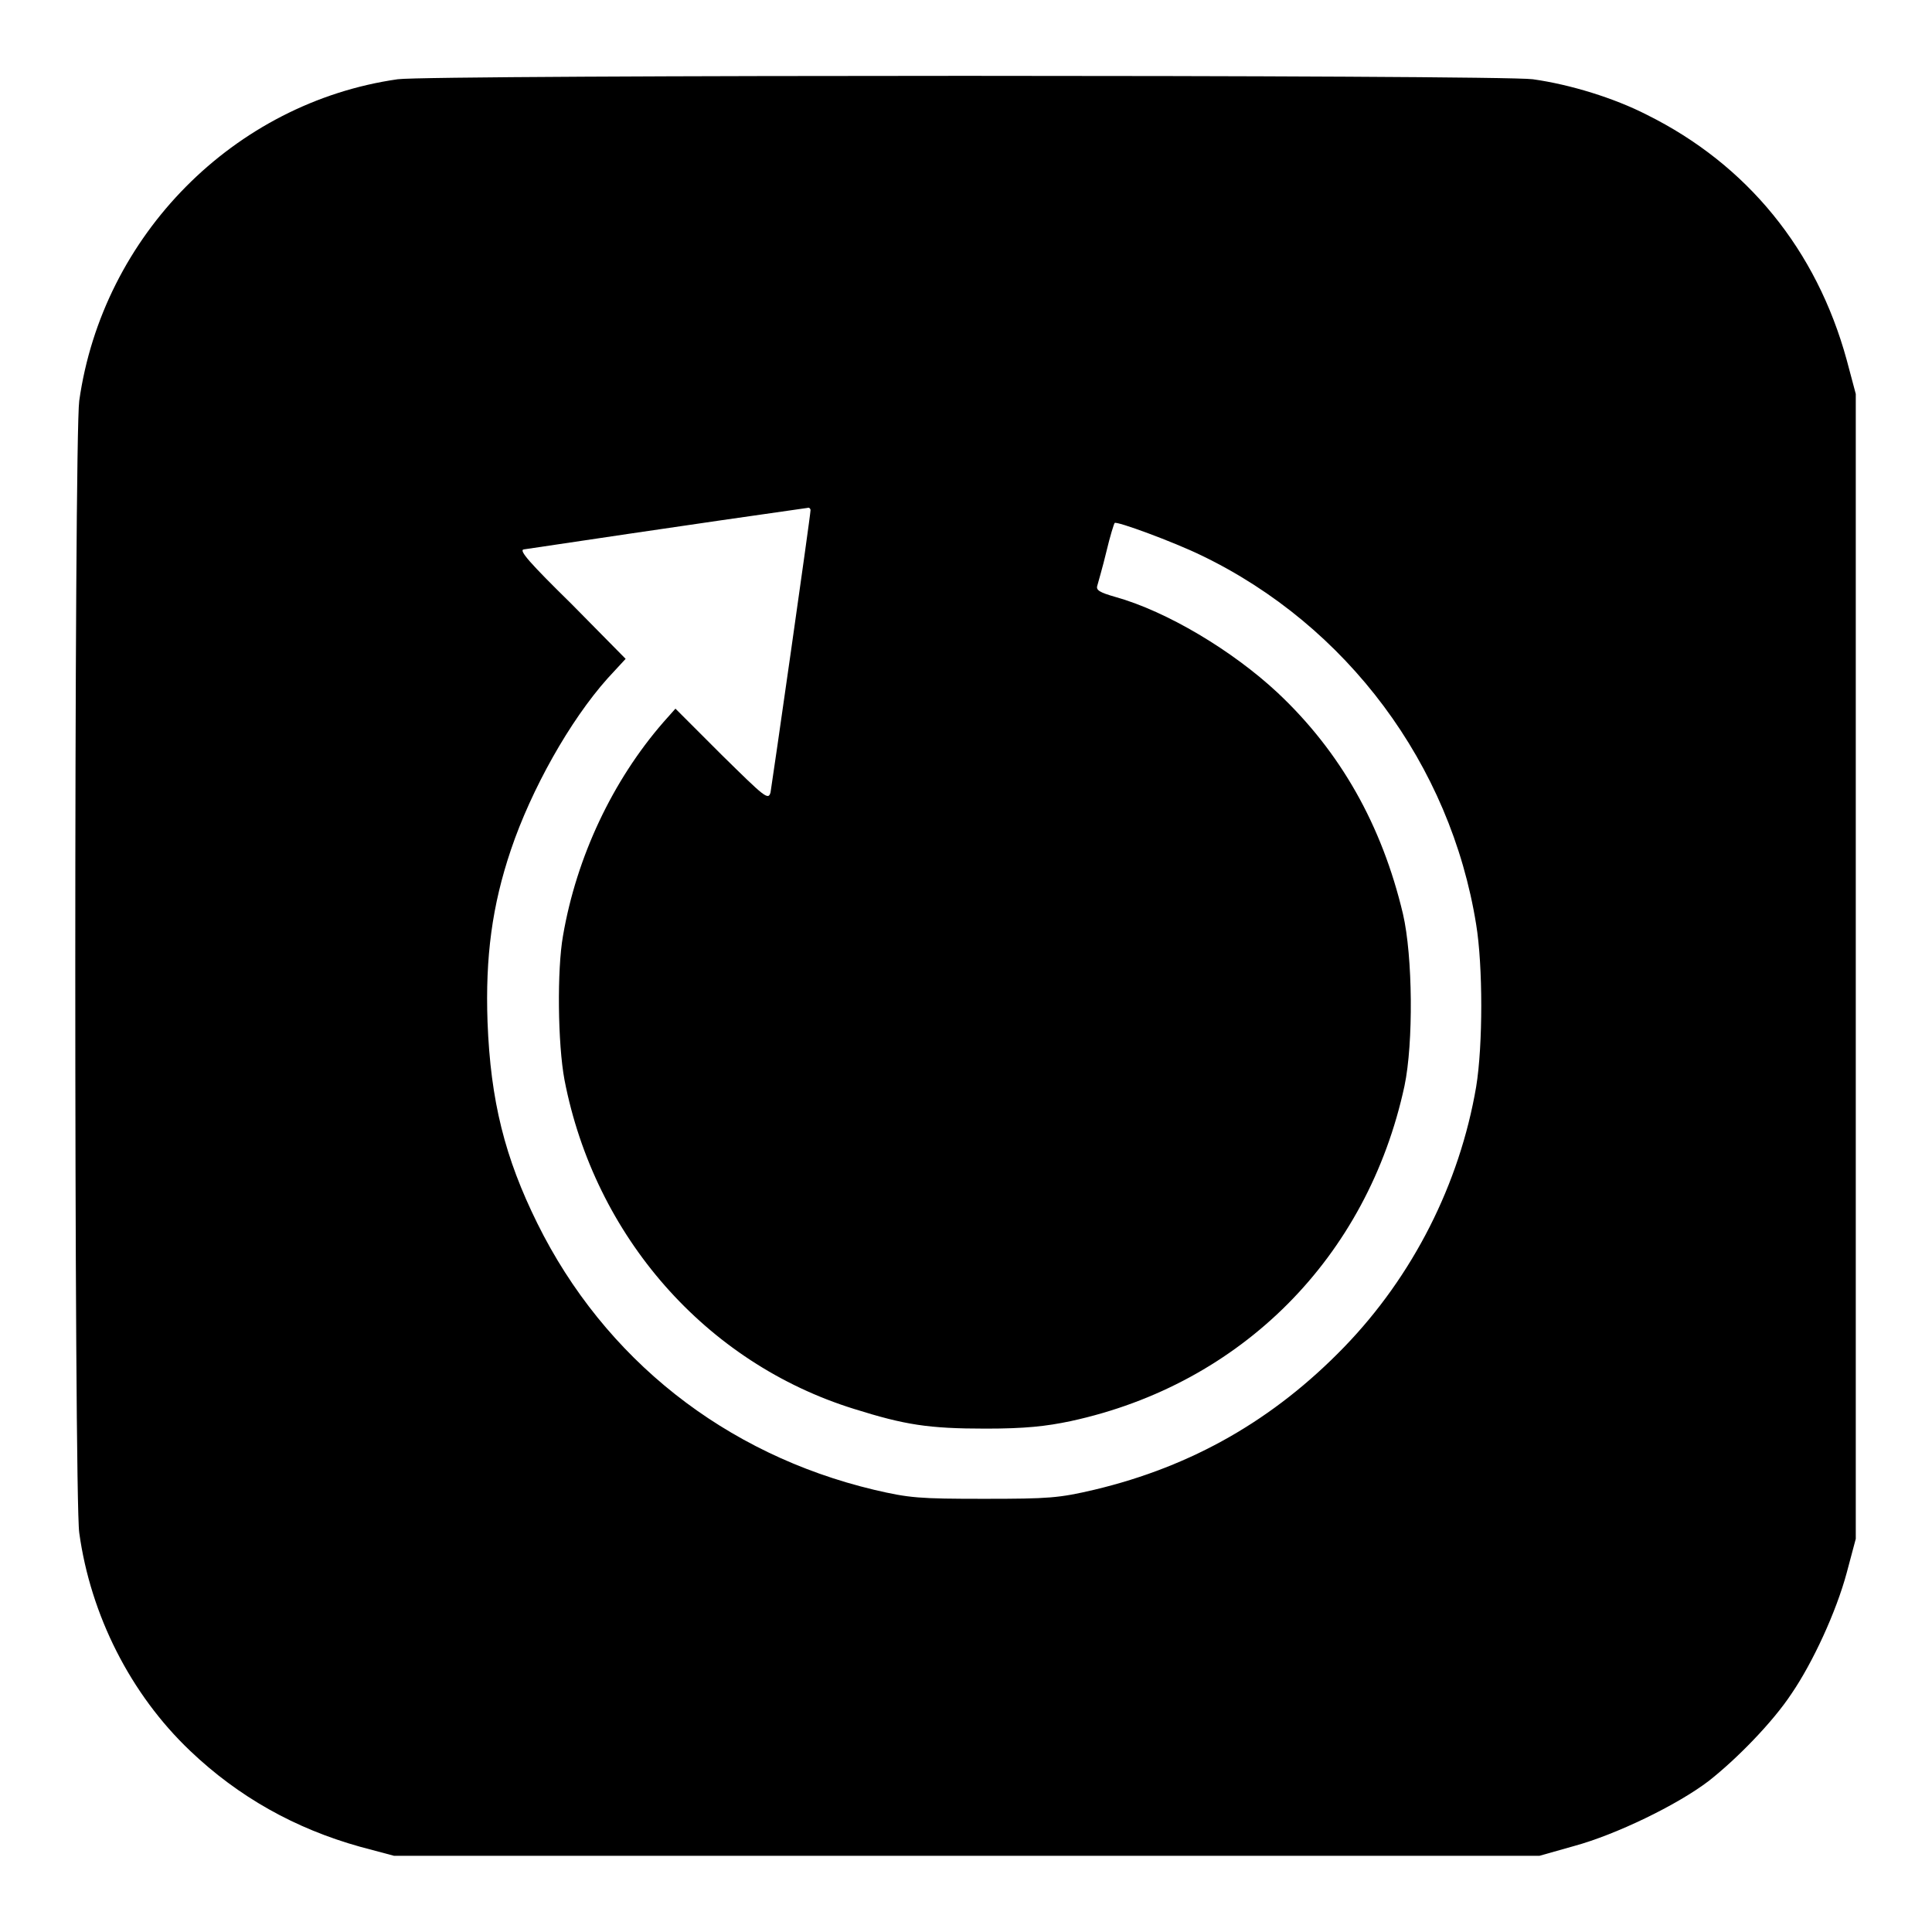 <?xml version="1.0" encoding="utf-8"?>
<!-- Svg Vector Icons : http://www.onlinewebfonts.com/icon -->
<!DOCTYPE svg PUBLIC "-//W3C//DTD SVG 1.1//EN" "http://www.w3.org/Graphics/SVG/1.1/DTD/svg11.dtd">
<svg version="1.1" xmlns="http://www.w3.org/2000/svg" xmlns:xlink="http://www.w3.org/1999/xlink" x="0px" y="0px" viewBox="0 0 256 256" enable-background="new 0 0 256 256" xml:space="preserve">
<g><g><g><path fill="#000000" d="M52.7,10.5C31,13.6,13.6,31.2,10.5,53.1c-0.7,5-0.7,145.1,0,150C12,214,17.3,224.5,25.2,232c6.4,6.1,13.9,10.3,22.5,12.7l4.5,1.2h75.9H204l4.6-1.3c5.5-1.5,13.6-5.4,17.8-8.6c3.7-2.9,8.5-7.8,11-11.6c2.8-4.1,5.9-10.8,7.3-16l1.2-4.5v-75.9V52.2l-1.2-4.5c-4-14.6-13.2-25.9-26.5-32.5c-4.3-2.2-10.1-4-15.1-4.7C198.8,9.9,56.9,9.9,52.7,10.5z M107.4,67.6c0,0.7-5.1,36.3-5.3,37.4c-0.3,1.1-0.8,0.6-6.5-5l-6.1-6.1l-1.6,1.8c-6.7,7.7-11.5,17.8-13.3,28.3c-0.8,4.5-0.7,14.3,0.2,19.1c4,20.7,18.7,37.5,38.4,43.6c6.7,2.1,9.8,2.6,17.4,2.6c5.2,0,8-0.3,11.3-1c22.6-4.9,39.3-21.7,44.2-44.4c1.2-5.7,1.1-17.2-0.2-22.8c-2.8-11.8-8.3-21.5-16.6-29.3c-6-5.6-14.7-10.8-21.5-12.7c-2.1-0.6-2.6-0.9-2.4-1.5c0.1-0.4,0.7-2.4,1.2-4.5s1-3.7,1.1-3.8c0.2-0.3,7.8,2.5,11.5,4.3c19.3,9.3,33,27.7,36.4,48.9c0.9,5.5,0.9,16,0,21.5c-2.2,12.9-8.4,25.1-17.5,34.5c-9.3,9.6-20.1,15.8-33.1,18.9c-4.7,1.1-6,1.2-14.6,1.2c-8.6,0-9.9-0.1-14.6-1.2c-19.7-4.7-35.7-17.3-44.6-35.3c-4.3-8.7-6.2-16.2-6.6-26.7c-0.3-8.6,0.6-15.4,3.1-22.8c2.7-8,7.8-17.1,12.8-22.7l2.4-2.6L75.7,80c-5.5-5.4-7-7.1-6.3-7.2c0.6-0.1,24.1-3.6,37.6-5.5C107.2,67.2,107.4,67.4,107.4,67.6z"/></g></g></g>
</svg>